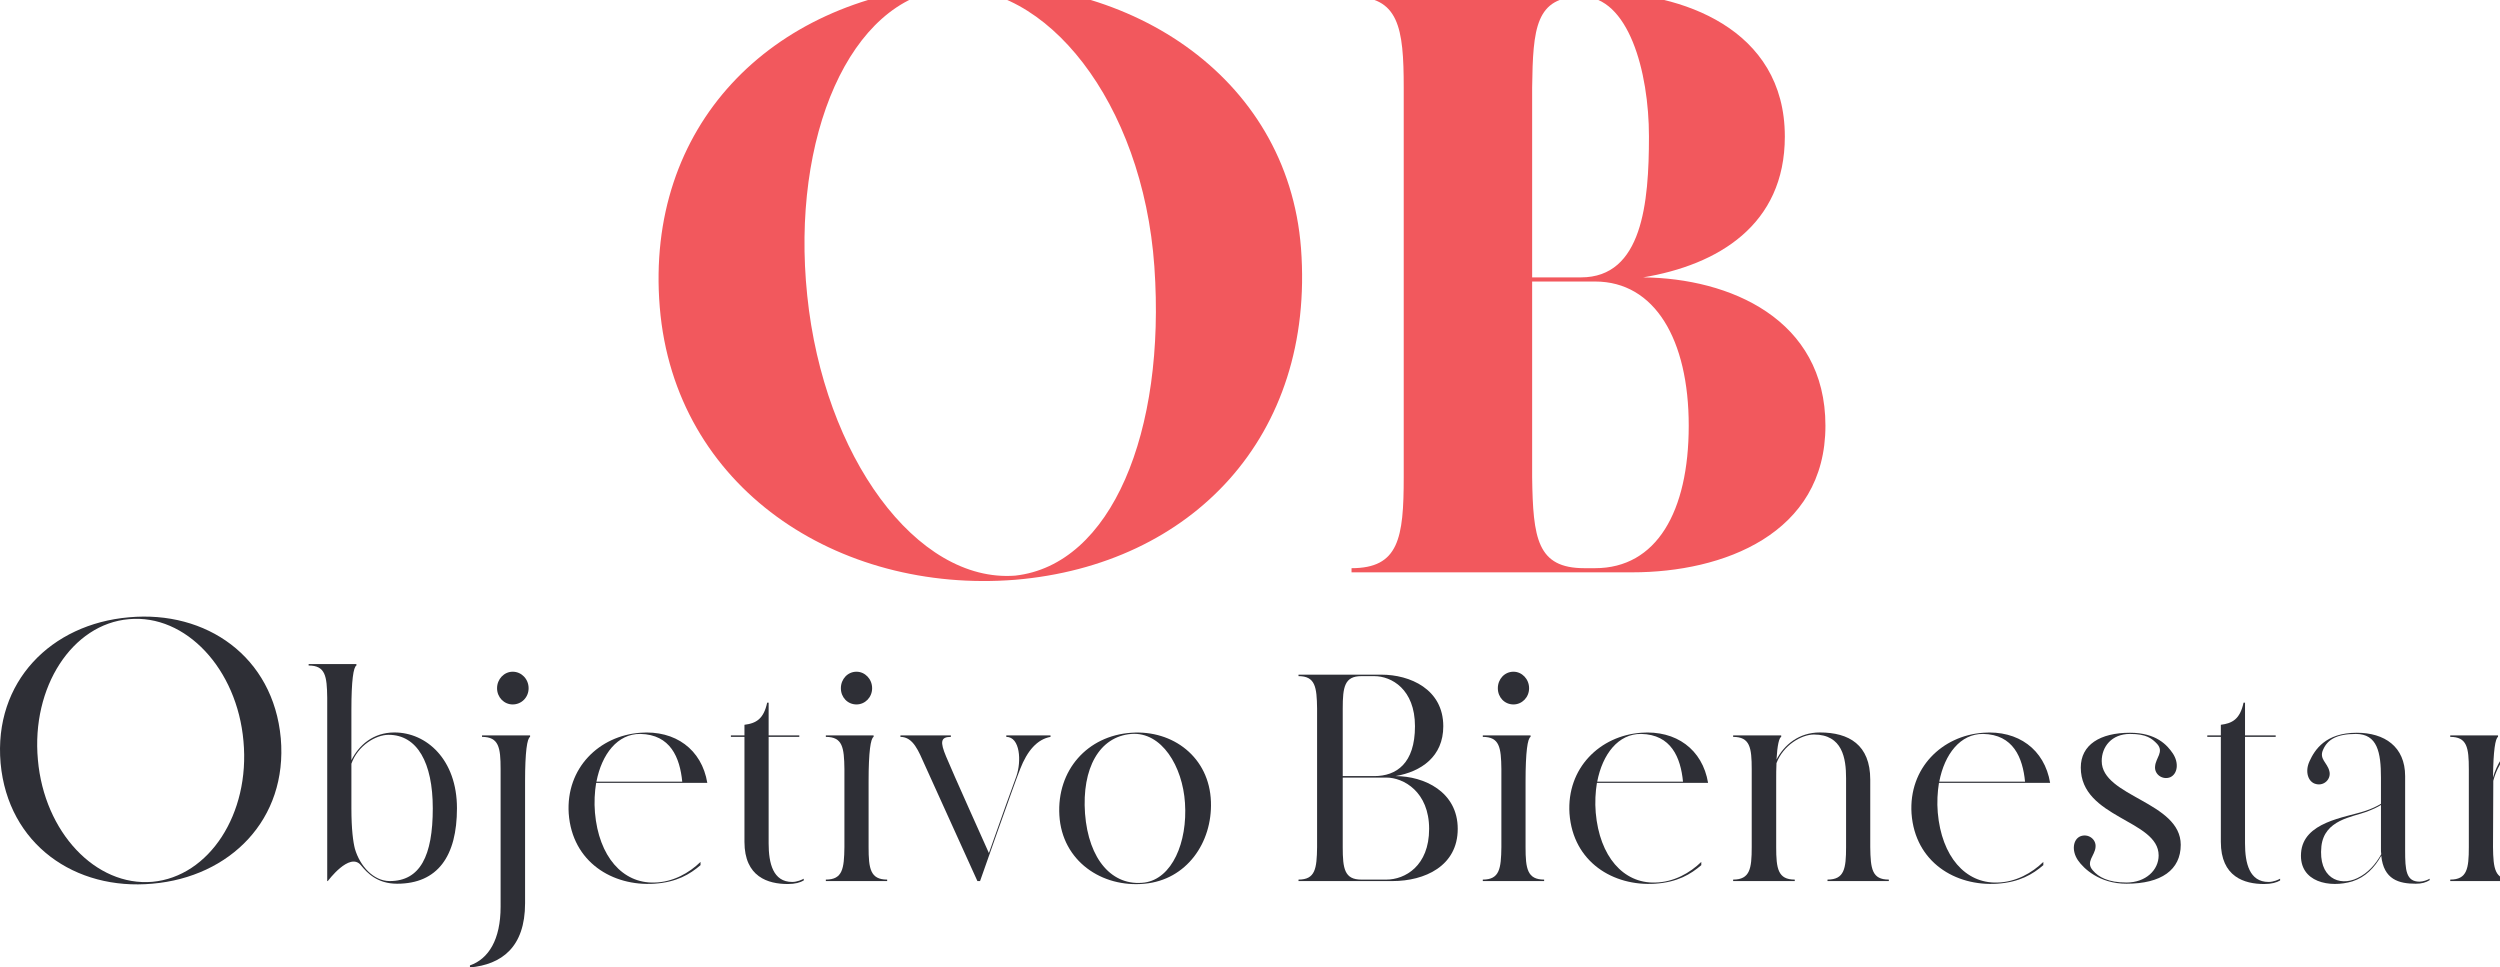 <svg xmlns:dc="http://purl.org/dc/elements/1.1/" xmlns:cc="http://creativecommons.org/ns#" xmlns:rdf="http://www.w3.org/1999/02/22-rdf-syntax-ns#" xmlns:svg="http://www.w3.org/2000/svg" xmlns="http://www.w3.org/2000/svg" xmlns:sodipodi="http://sodipodi.sourceforge.net/DTD/sodipodi-0.dtd" xmlns:inkscape="http://www.inkscape.org/namespaces/inkscape" id="svg834" xml:space="preserve" width="292" height="113" viewBox="0 0 292 113" sodipodi:docname="logo-main.svg" inkscape:version="0.92.3 (2405546, 2018-03-11)"><defs id="defs838"></defs><g id="g842" inkscape:groupmode="layer" inkscape:label="ink_ext_XXXXXX" transform="matrix(1.333,0,0,-1.333,0,113)"><g id="g844" transform="matrix(0.018,0,0,0.018,7.4097115e-5,0)"><path d="m 1185.17,1101.61 c -30.87,352.33 -281.502,619.3 -557.557,593.87 -276.05,-23.6 -475.82,-330.53 -443.136,-684.68 30.875,-352.32 281.503,-617.491 557.554,-593.87 276.059,25.429 475.829,330.531 443.139,684.68 z m 181.61,14.54 C 1401.29,720.219 1119.79,440.539 742.031,407.84 366.09,373.332 39.184,598.551 2.863,994.469 -31.641,1392.2 249.859,1671.88 627.613,1704.57 c 375.937,34.51 702.847,-190.69 739.167,-588.42" style="fill:#2e2f36;fill-opacity:1;fill-rule:nonzero;stroke:none" id="path846" inkscape:connector-curvature="0"></path><path d="m 2106.72,775.102 c 0,222.476 -76.08,357.408 -215.3,357.408 -61.72,0 -149.29,-51.68 -180.86,-140.67 0,-1.442 0,-153.578 0,-216.738 0,-103.352 8.61,-165.071 17.22,-198.09 24.41,-83.25 90.43,-156.453 169.38,-156.453 147.84,0 209.56,122.011 209.56,354.543 z m 117.7,0 c 0,-232.532 -93.3,-367.461 -291.38,-367.461 -96.17,0 -144.97,51.679 -176.55,90.429 -54.55,66.032 -160.76,-77.511 -160.76,-77.511 h -2.87 v 892.801 c -1.43,104.79 -8.61,156.46 -90.43,156.46 v 7.17 h 232.53 v -7.17 c -14.35,-7.18 -24.4,-71.77 -24.4,-215.31 0,-80.38 0,-169.38 0,-245.44 35.89,71.76 104.78,134.92 209.56,134.92 156.46,0 304.3,-132.06 304.3,-368.888" style="fill:#2e2f36;fill-opacity:1;fill-rule:nonzero;stroke:none" id="path848" inkscape:connector-curvature="0"></path><path d="m 2419.65,1359.3 c 0,44.48 34.44,80.38 76.07,80.38 43.06,0 77.51,-35.9 77.51,-80.38 0,-44.5 -34.45,-78.95 -77.51,-78.95 -41.63,0 -76.07,34.45 -76.07,78.95 z m 160.76,-229.67 v -7.18 c -14.36,-7.16 -24.4,-71.76 -24.4,-216.731 V 312.91 C 2556.01,97.609 2441.18,14.352 2287.59,0 v 10.039 c 90.43,31.582 149.28,124.883 149.28,285.641 V 966 c 0,104.78 -8.61,156.45 -90.42,156.45 v 7.18 h 233.96" style="fill:#2e2f36;fill-opacity:1;fill-rule:nonzero;stroke:none" id="path850" inkscape:connector-curvature="0"></path><path d="m 2903.37,904.281 h 417.7 c -11.49,117.709 -57.42,229.669 -203.83,232.529 -110.52,1.44 -188.03,-97.6 -213.87,-232.529 z m -1.43,-5.742 c -7.18,-44.488 -10.05,-94.738 -5.74,-144.969 18.65,-213.871 134.92,-344.48 288.51,-340.191 91.86,1.441 170.8,47.371 225.35,100.48 V 498.07 c -51.68,-44.488 -116.26,-83.25 -225.35,-90.429 -202.39,-12.922 -399.03,104.781 -416.26,341.621 -14.35,222.476 149.27,378.938 348.79,393.288 169.38,12.92 298.57,-80.38 325.84,-244.011 h -541.14" style="fill:#2e2f36;fill-opacity:1;fill-rule:nonzero;stroke:none" id="path852" inkscape:connector-curvature="0"></path><path d="m 3912.43,432.039 v -8.598 c -17.22,-10.062 -41.62,-17.242 -77.51,-17.242 -96.17,0 -211,34.461 -211,205.27 0,0 0,387.562 0,510.981 h -66.02 v 7.18 c 22.96,0 66.02,0 66.02,0 0,0 0,44.5 0,51.68 55.98,7.18 93.3,27.27 110.52,107.65 h 7.19 v -159.33 h 149.27 v -7.18 H 3741.63 V 604.289 c 0,-97.609 21.52,-188.027 114.82,-188.027 24.4,0 48.8,11.476 55.98,15.777" style="fill:#2e2f36;fill-opacity:1;fill-rule:nonzero;stroke:none" id="path854" inkscape:connector-curvature="0"></path><path d="m 4093.28,1359.3 c 0,44.48 33.01,80.38 76.07,80.38 41.63,0 76.07,-35.9 76.07,-80.38 0,-44.5 -34.44,-78.95 -76.07,-78.95 -43.06,0 -76.07,34.45 -76.07,78.95 z m 225.35,-931.562 v -7.179 h -298.56 v 7.179 c 81.82,0 89,53.102 90.43,157.891 V 966 c -1.43,104.78 -8.61,156.45 -90.43,156.45 v 7.18 h 232.53 v -7.18 c -14.35,-7.16 -24.4,-71.76 -24.4,-216.731 v -320.09 c 0,-104.789 8.62,-157.891 90.43,-157.891" style="fill:#2e2f36;fill-opacity:1;fill-rule:nonzero;stroke:none" id="path856" inkscape:connector-curvature="0"></path><path d="m 5113.83,1129.63 v -7.18 C 5049.24,1110.97 5000.44,1054.99 4965.99,966 4931.54,878.441 4770.78,420.559 4770.78,420.559 h -12.92 c 0,0 -225.35,496.64 -256.93,566.972 -28.71,63.159 -54.54,134.919 -117.7,134.919 v 7.18 h 245.45 v -7.18 c -50.24,0 -53.11,-24.4 -22.97,-96.16 28.71,-70.329 196.64,-443.52 208.13,-469.36 50.24,143.519 124.88,351.66 133.49,373.191 25.83,73.199 18.66,192.329 -48.8,192.329 v 7.18 h 215.3" style="fill:#2e2f36;fill-opacity:1;fill-rule:nonzero;stroke:none" id="path858" inkscape:connector-curvature="0"></path><path d="m 5768.36,800.941 c -11.48,177.981 -113.4,347.349 -261.25,335.869 -156.45,-12.92 -241.13,-167.939 -225.35,-387.548 17.22,-225.352 133.49,-355.981 289.95,-335.883 133.49,18.66 209.56,195.223 196.65,387.562 z m 126.31,5.731 c 7.18,-199.512 -119.13,-380.371 -322.96,-399.031 -208.13,-20.102 -401.9,110.531 -414.82,333.019 -12.92,219.61 136.35,387.54 350.22,401.89 202.39,14.36 380.38,-119.13 387.56,-335.878" style="fill:#2e2f36;fill-opacity:1;fill-rule:nonzero;stroke:none" id="path860" inkscape:connector-curvature="0"></path><path d="m 6956.84,674.629 c 0,180.851 -124.88,249.75 -208.14,249.75 0,0 -196.63,0 -212.43,0 v -338.75 c 0,-104.789 8.62,-157.891 90.43,-157.891 43.07,0 90.44,0 122,0 90.44,0 208.14,66.024 208.14,246.891 z M 6626.7,1418.15 c -81.81,0 -90.43,-53.11 -90.43,-157.89 V 931.559 c 53.11,0 116.27,0 153.59,0 107.65,0 198.09,61.711 198.09,242.571 0,180.85 -114.84,244.02 -198.09,244.02 z m 469.37,-743.521 c 0,-180.867 -160.76,-254.07 -317.21,-254.07 h -457.89 v 7.179 c 81.81,0 88.99,53.102 90.44,157.891 v 674.631 c -1.45,104.78 -8.63,157.89 -90.44,157.89 v 7.18 h 403.34 c 139.23,0 301.42,-70.35 301.42,-251.2 0,-147.84 -107.64,-221.04 -232.53,-242.571 139.23,0 302.87,-76.079 302.87,-256.93" style="fill:#2e2f36;fill-opacity:1;fill-rule:nonzero;stroke:none" id="path862" inkscape:connector-curvature="0"></path><path d="m 7291.29,1359.3 c 0,44.48 33.02,80.38 76.08,80.38 41.62,0 76.07,-35.9 76.07,-80.38 0,-44.5 -34.45,-78.95 -76.07,-78.95 -43.06,0 -76.08,34.45 -76.08,78.95 z m 225.36,-931.562 v -7.179 h -298.56 v 7.179 c 81.82,0 89,53.102 90.44,157.891 V 966 c -1.44,104.78 -8.62,156.45 -90.44,156.45 v 7.18 h 232.53 v -7.18 c -14.35,-7.16 -24.4,-71.76 -24.4,-216.731 v -320.09 c 0,-104.789 8.61,-157.891 90.43,-157.891" style="fill:#2e2f36;fill-opacity:1;fill-rule:nonzero;stroke:none" id="path864" inkscape:connector-curvature="0"></path><path d="m 7775.02,904.281 h 417.69 c -11.48,117.709 -57.41,229.669 -203.81,232.529 -110.53,1.44 -188.05,-97.6 -213.88,-232.529 z m -1.44,-5.742 c -7.17,-44.488 -10.04,-94.738 -5.74,-144.969 18.66,-213.871 134.93,-344.48 288.52,-340.191 91.86,1.441 170.81,47.371 225.35,100.48 V 498.07 c -51.68,-44.488 -116.27,-83.25 -225.35,-90.429 -202.4,-12.922 -399.04,104.781 -416.26,341.621 -14.36,222.476 149.28,378.938 348.8,393.288 169.36,12.92 298.55,-80.38 325.82,-244.011 h -541.14" style="fill:#2e2f36;fill-opacity:1;fill-rule:nonzero;stroke:none" id="path866" inkscape:connector-curvature="0"></path><path d="m 9194.6,427.738 v -7.179 h -298.56 v 7.179 c 81.82,0 90.43,53.102 90.43,157.891 v 335.883 c 0,96.168 -17.23,212.438 -156.46,212.438 -60.28,0 -149.28,-51.68 -182.29,-139.239 -1.43,-25.84 -1.43,-54.539 -1.43,-87.551 V 585.629 c 0,-104.789 8.61,-157.891 90.42,-157.891 v -7.179 h -299.99 v 7.179 c 81.82,0 90.44,53.102 90.44,157.891 v 378.93 c 0,106.221 -8.62,157.891 -90.44,157.891 v 7.18 h 233.96 v -7.18 c -10.04,-4.3 -18.65,-38.75 -22.96,-110.52 37.33,71.77 109.09,132.06 211,132.06 142.1,0 245.45,-60.29 245.45,-229.662 V 585.629 c 1.44,-106.219 8.61,-157.891 90.43,-157.891" style="fill:#2e2f36;fill-opacity:1;fill-rule:nonzero;stroke:none" id="path868" inkscape:connector-curvature="0"></path><path d="m 9440.05,904.281 h 417.68 c -11.47,117.709 -57.4,229.669 -203.8,232.529 -110.53,1.44 -188.05,-97.6 -213.88,-232.529 z m -1.44,-5.742 c -7.17,-44.488 -10.05,-94.738 -5.74,-144.969 18.66,-213.871 134.93,-344.48 288.52,-340.191 91.86,1.441 170.81,47.371 225.35,100.48 V 498.07 c -51.68,-44.488 -116.27,-83.25 -225.35,-90.429 -202.4,-12.922 -399.04,104.781 -416.26,341.621 -14.36,222.476 149.27,378.938 348.8,393.288 169.36,12.92 298.55,-80.38 325.82,-244.011 h -541.14" style="fill:#2e2f36;fill-opacity:1;fill-rule:nonzero;stroke:none" id="path870" inkscape:connector-curvature="0"></path><path d="m 10615.6,597.109 c 0,-122.007 -94.7,-189.468 -264.1,-189.468 -132,0 -209.6,74.648 -236.8,114.828 -31.6,47.383 -23,101.922 12.9,116.261 37.3,14.36 77.5,-14.339 73.2,-53.101 -2.9,-41.617 -50.3,-71.77 -12.9,-113.391 27.2,-31.578 73.2,-58.859 163.6,-58.859 93.3,0 156.5,60.293 156.5,132.062 0,173.668 -379,180.848 -379,427.75 0,110.509 93.3,169.359 239.7,169.359 127.8,0 180.9,-60.28 208.2,-100.47 31.5,-47.369 22.9,-100.478 -13,-116.279 -37.3,-14.34 -77.5,14.371 -73.2,53.121 2.9,41.628 44.5,70.328 10.1,109.088 -25.9,27.28 -53.1,48.8 -132.1,48.8 -90.4,0 -137.8,-63.15 -137.8,-132.05 0,-173.682 384.7,-198.088 384.7,-407.651" style="fill:#2e2f36;fill-opacity:1;fill-rule:nonzero;stroke:none" id="path872" inkscape:connector-curvature="0"></path><path d="m 11099.3,432.039 v -8.598 c -17.2,-10.062 -41.6,-17.242 -77.5,-17.242 -96.2,0 -211,34.461 -211,205.27 0,0 0,387.562 0,510.981 h -66 v 7.18 c 23,0 66,0 66,0 0,0 0,44.5 0,51.68 56,7.18 93.3,27.27 110.5,107.65 h 7.2 v -159.33 h 149.3 v -7.18 h -149.3 V 604.289 c 0,-97.609 21.5,-188.027 114.8,-188.027 24.5,0 48.8,11.476 56,15.777" style="fill:#2e2f36;fill-opacity:1;fill-rule:nonzero;stroke:none" id="path874" inkscape:connector-curvature="0"></path><path d="m 11591.7,551.18 c -1.5,8.609 -1.5,17.23 -1.5,25.832 0,0 0,107.66 0,213.879 -18.6,-11.493 -40.2,-21.532 -70.3,-33.02 -68.9,-25.84 -205.3,-38.762 -219.6,-167.941 -15.8,-152.141 86.1,-198.071 175.1,-155.008 51.7,24.398 89,67.469 116.3,116.258 z m 235.4,-119.141 v -7.168 c -18.7,-11.492 -38.8,-17.23 -67.5,-17.23 -81.8,0 -156.5,20.097 -167.9,136.371 -33.1,-58.864 -77.6,-104.793 -140.7,-124.891 -107.7,-33 -259.8,-5.742 -249.8,137.809 10.1,152.148 213.9,172.242 312.9,205.25 30.2,10.05 54.6,21.531 76.1,34.449 0,45.93 0,91.871 0,127.75 0,122.011 -17.2,212.431 -122,212.431 -93.3,0 -137.8,-27.28 -159.3,-76.07 -21.5,-45.93 20.1,-63.162 30.1,-104.779 10.1,-37.32 -24.4,-73.199 -64.6,-63.16 -38.7,8.609 -56,60.289 -31.5,111.959 24.4,53.1 76,137.79 229.6,137.79 134.9,0 235.4,-67.46 235.4,-210.991 0,-142.098 0,-361.707 0,-361.707 0,-96.18 4.3,-152.161 70.4,-152.161 17.2,0 40.1,8.61 48.8,14.348" style="fill:#2e2f36;fill-opacity:1;fill-rule:nonzero;stroke:none" id="path876" inkscape:connector-curvature="0"></path><path d="m 12440,1076.53 c -1.5,-48.8 -51.7,-64.6 -84.7,-43.06 -35.9,22.96 -35.9,68.9 -89,53.11 -50.3,-14.35 -109.1,-99.049 -129.2,-177.99 l -1.4,-322.961 c 1.4,-104.789 8.6,-157.891 90.4,-157.891 v -7.179 h -298.6 v 7.179 c 81.9,0 90.5,53.102 90.5,157.891 v 378.93 c 0,106.221 -8.6,157.891 -90.5,157.891 v 7.18 h 232.6 v -7.18 c -13,-7.16 -23,-66.02 -24.4,-198.071 35.8,130.611 149.2,212.431 203.8,218.171 57.4,7.18 101.9,-20.1 100.5,-66.02" style="fill:#2e2f36;fill-opacity:1;fill-rule:nonzero;stroke:none" id="path878" inkscape:connector-curvature="0"></path><path d="m 5619.34,3411.67 c -56.46,802.56 -532.35,1391.38 -1012.27,1351.05 -467.83,-48.4 -758.21,-717.87 -677.55,-1492.2 80.66,-782.41 532.36,-1399.45 1012.28,-1363.15 467.82,52.42 734.01,697.7 677.54,1504.3 z M 4941.8,1887.2 c -863.05,-68.56 -1657.56,447.66 -1730.15,1326.85 -72.59,883.23 540.42,1496.24 1399.45,1568.83 863.06,68.57 1657.55,-435.56 1722.09,-1282.48 68.56,-915.49 -532.36,-1540.61 -1391.39,-1613.2" style="fill:#f2585d;fill-opacity:1;fill-rule:nonzero;stroke:none" id="path880" inkscape:connector-curvature="0"></path><path d="m 8220.55,2637.34 c 0,419.43 -165.36,701.74 -455.75,701.74 h -306.5 v -951.79 c 4.03,-298.44 24.2,-443.63 254.08,-443.63 20.17,0 36.3,0 52.42,0 298.45,0 455.75,274.24 455.75,693.68 z m -520.27,2089.09 c -225.84,0 -237.95,-153.26 -241.98,-443.63 v -923.56 c 88.73,0 177.45,0 237.95,0 298.44,0 330.7,362.97 330.7,685.61 0,318.61 -100.82,681.58 -326.67,681.58 z M 8885.99,2637.34 c 0,-528.32 -500.1,-713.84 -939.7,-713.84 H 6579.11 v 20.16 c 229.88,0 254.07,145.19 254.07,443.63 V 4282.8 c 0,294.4 -24.19,443.63 -254.07,443.63 v 20.16 H 7789 c 391.21,0 899.37,-173.42 899.37,-701.74 0,-431.53 -326.68,-625.12 -689.65,-685.61 419.43,-4.03 887.27,-201.65 887.27,-721.9" style="fill:#f2585d;fill-opacity:1;fill-rule:nonzero;stroke:none" id="path882" inkscape:connector-curvature="0"></path></g></g></svg>